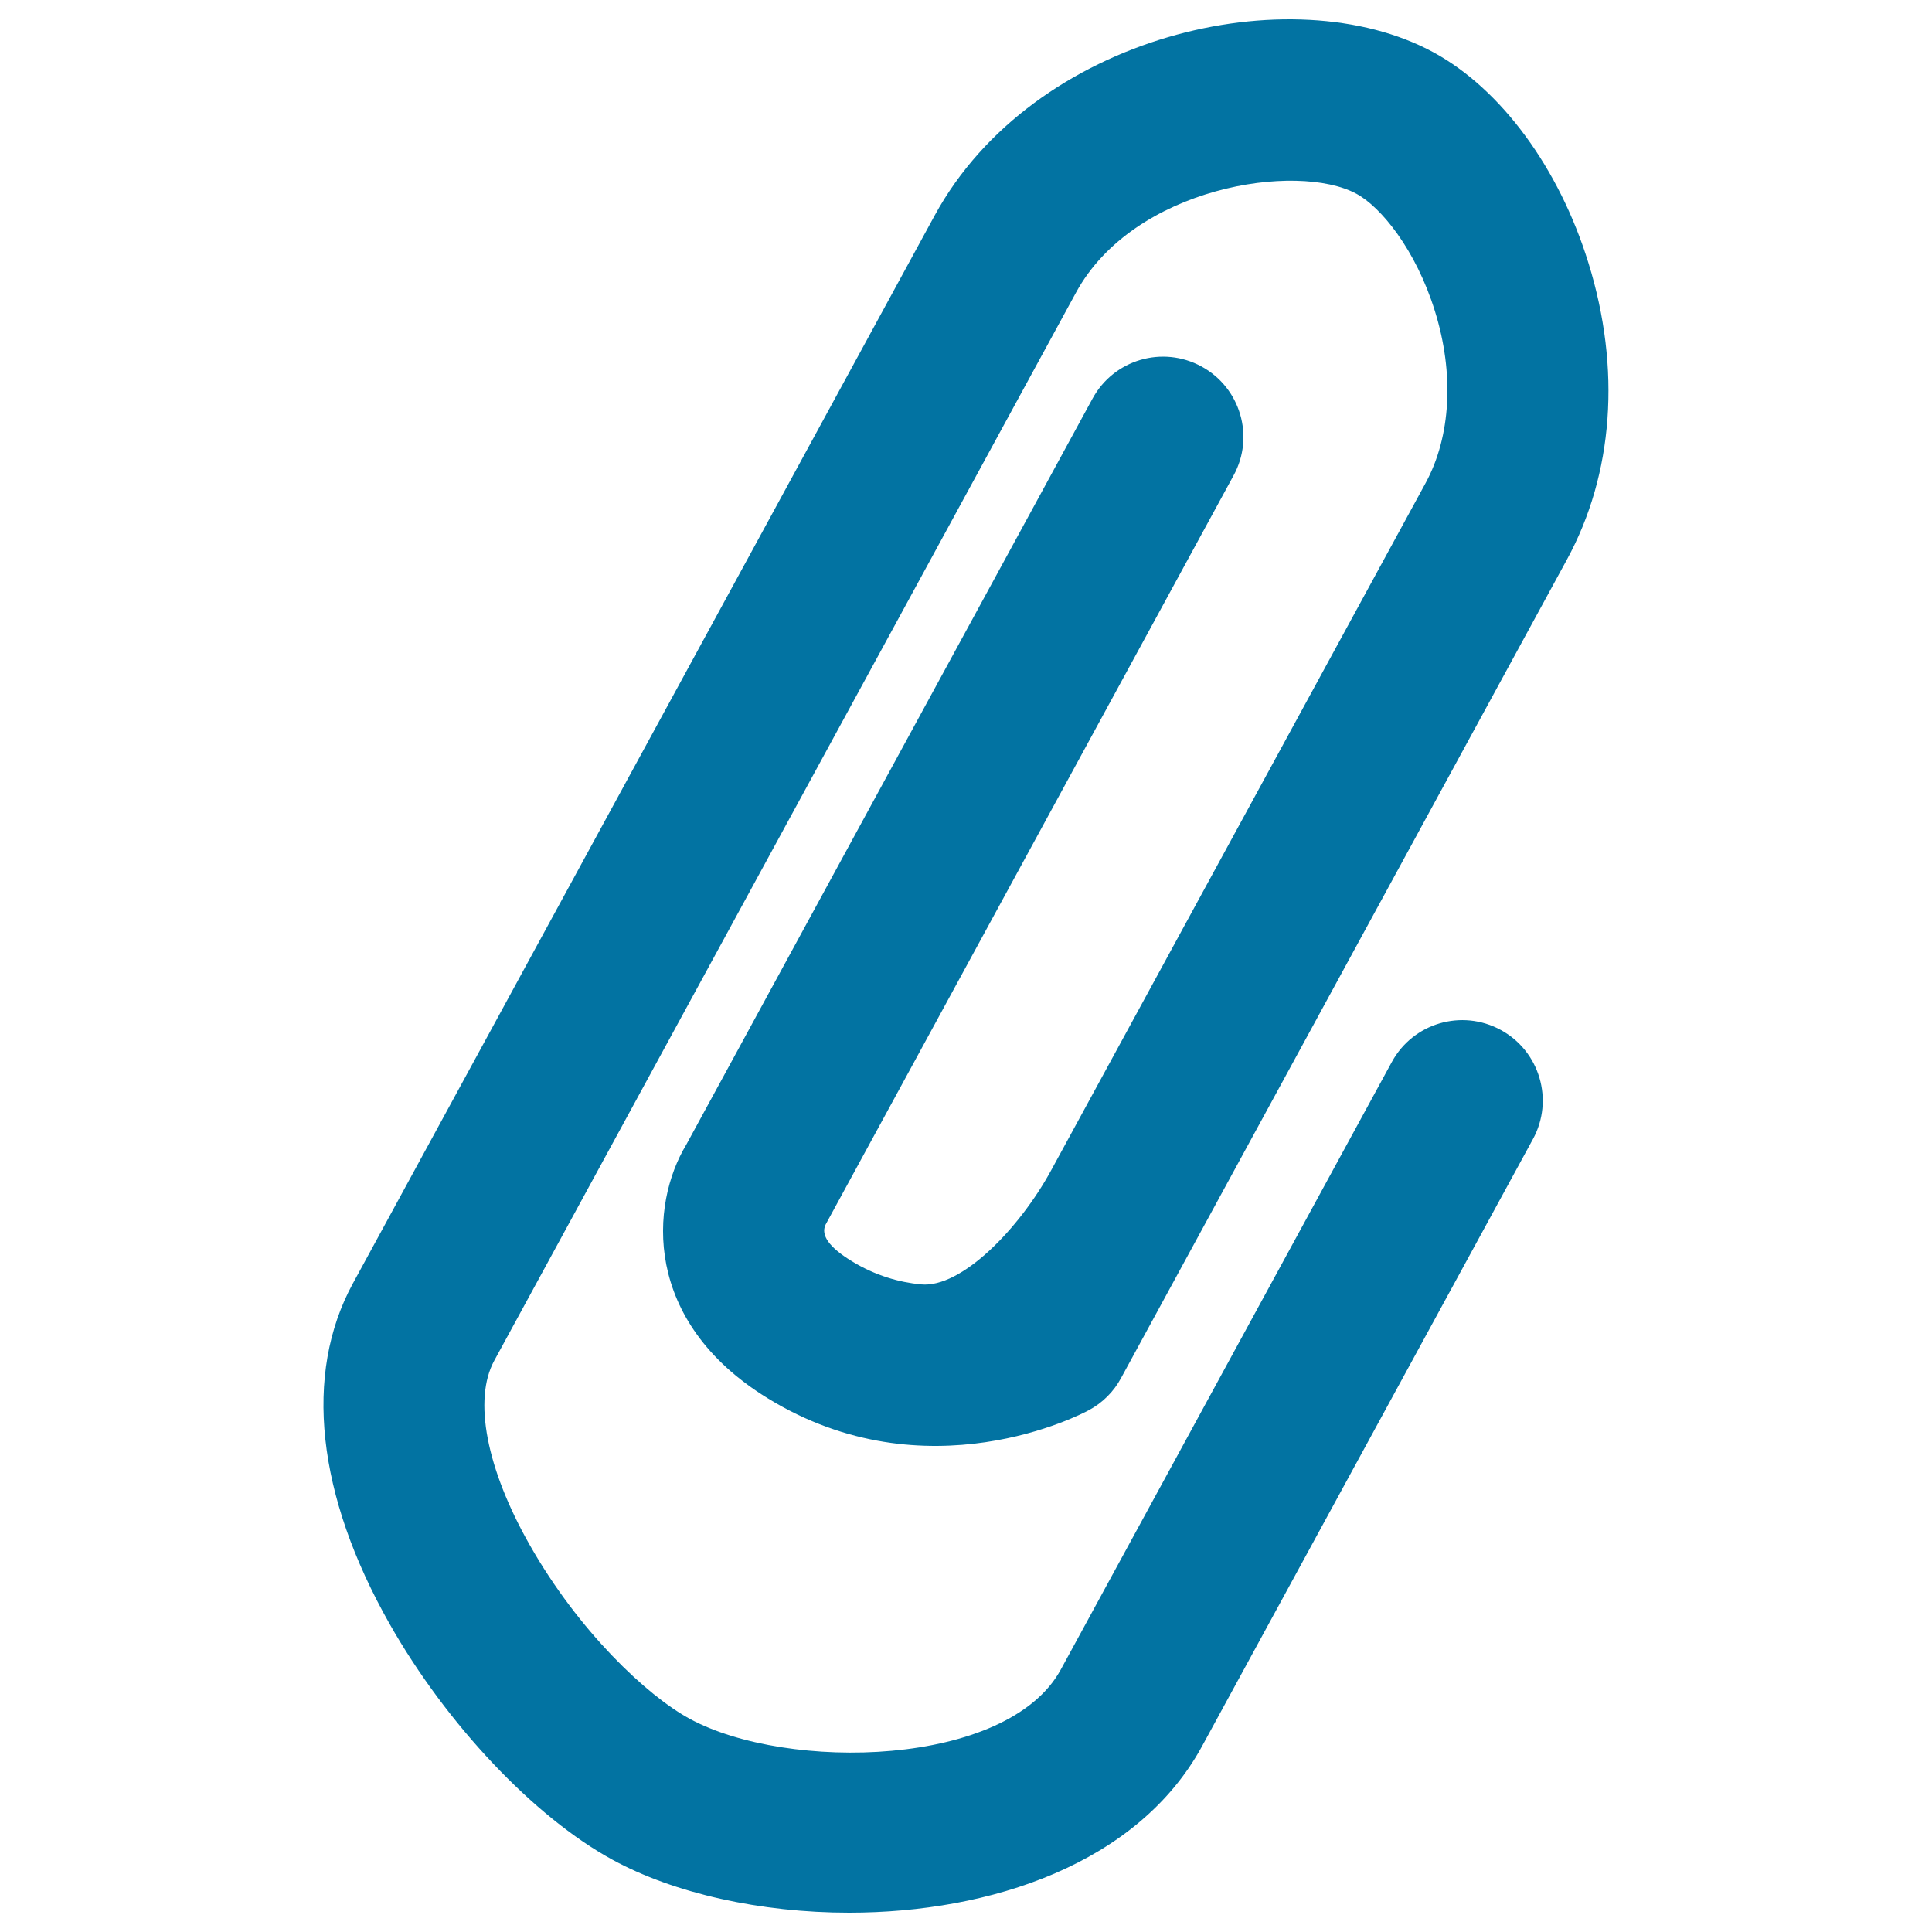 <svg xmlns="http://www.w3.org/2000/svg" viewBox="0 0 1000 1000" style="fill:#0273a2">
<title>Aluminum Clip SVG icon</title>
<g><g><path d="M317,962.6c-40.5-22.1-85.8-70-115.3-122c-37.8-66.7-44.6-129.3-19.1-176.2l301.2-552.9C534.8,18.1,668.4-12.9,742,27.1c34.9,19,65,59.8,80.2,109.1c16.9,54.6,13,109.1-11.2,153.5L580.3,713.2c-3.8,7.1-9.6,12.9-16.7,16.7c-3.4,1.9-84.1,44.4-166.3-6.2c-64.9-39.9-60.8-100.3-42.1-131.2l210.3-386.2c11-20.2,36.2-27.6,56.4-16.6c20.2,11,27.6,36.3,16.6,56.4L427.3,633.9c-2.6,5.5,2,11.8,13.6,18.9c12.3,7.5,24.5,10.9,35.8,12c20.9,2,50.9-28.8,67.4-59.1L737.9,250c13.1-24.1,14.9-56.6,4.8-89c-9.9-31.9-28-53.9-40.6-60.7c-30.6-16.6-115.3-3.8-145.2,51.2L255.8,704.3c-10.9,20.1-4.1,55.8,18.4,95.4c25.3,44.6,60.6,77.9,82.7,89.9c50.5,27.5,164.6,25.3,192.2-25.5l171.3-314.4c11-20.2,36.2-27.6,56.4-16.6c20.2,11,27.6,36.3,16.7,56.4L622.2,903.8C589,964.7,512.7,990,439.5,990C393.6,990,348.9,980,317,962.6z"/></g></g>
</svg>